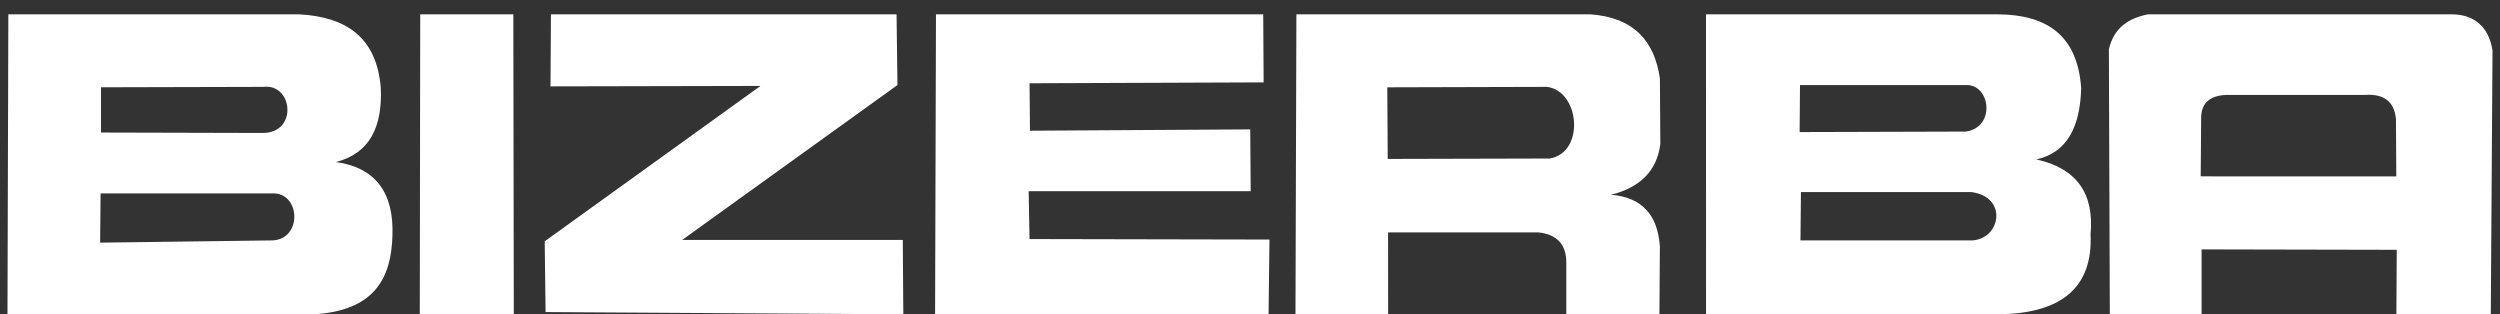 <svg width="167" height="21" viewBox="0 0 167 21" fill="none" xmlns="http://www.w3.org/2000/svg">
<rect x="0" y="0" width="167" height="21" fill="#333333" stroke="none"/>
<path fill-rule="evenodd" clip-rule="evenodd" d="M0.557 0.958H19.994C23.109 1.13 25.17 2.476 25.439 5.896C25.543 8.466 24.714 10.232 22.446 10.825C25.107 11.197 26.32 12.903 26.215 15.73C26.139 18.589 25.011 20.751 20.979 20.994H0.5L0.557 0.958ZM6.748 5.831C10.367 5.821 13.986 5.811 17.605 5.803C19.532 5.571 19.914 8.797 17.634 8.882L6.748 8.854V5.831ZM6.72 12.919H18.172C20.087 12.828 20.218 15.979 18.203 16.059L6.689 16.209L6.72 12.919ZM28.071 0.958H34.29L34.321 20.994H28.042L28.071 0.958ZM36.774 5.77L36.802 0.958H59.89L59.951 5.681L45.568 16.029H60.306L60.341 20.994L36.445 20.846L36.386 16.12L50.8 5.74L36.774 5.77ZM62.523 0.958H84.383L84.411 5.502L68.774 5.563L68.801 8.732L83.516 8.643L83.546 12.77H68.714L68.773 15.969L84.801 16.002L84.74 20.994H62.464L62.523 0.958ZM86.538 20.994L86.599 0.958H106.246C109.136 1.166 110.523 2.741 110.882 5.246C110.892 6.707 110.9 8.17 110.91 9.631C110.683 11.389 109.586 12.517 107.621 13.009C109.654 13.177 110.742 14.332 110.879 16.48L110.849 20.994H104.629V17.557C104.634 16.324 104.003 15.647 102.744 15.523H92.723L92.727 20.994L86.538 20.994ZM92.671 5.833L103.342 5.803C105.547 6.088 105.883 10.189 103.524 10.589L92.699 10.617L92.671 5.833ZM113.96 0.958H133.49C136.659 0.986 138.777 2.298 139.023 5.892C138.952 8.479 138.079 10.197 136.033 10.648C138.701 11.242 139.905 12.908 139.649 15.642C139.814 19.222 137.692 20.897 133.67 20.994H113.964L113.96 0.958ZM120.24 5.681H131.305C132.976 5.609 133.33 8.517 131.309 8.79L120.215 8.822L120.24 5.681ZM120.303 12.828L131.696 12.832C134.128 13.155 133.664 15.93 131.759 16.059H120.271L120.303 12.828ZM140.936 20.994C140.915 15.094 140.896 9.192 140.873 3.291C141.208 1.846 142.194 1.215 143.481 0.958H163.763C165.202 0.954 166.246 1.722 166.5 3.38L166.385 20.994H160.079L160.103 16.687L147.066 16.659V20.994H140.936ZM147.007 11.781L147.037 7.867C147.045 6.883 147.623 6.376 148.741 6.34H158.011C159.224 6.266 159.941 6.765 160.049 7.957L160.073 11.785L147.007 11.781Z" fill="white"/>
</svg>
